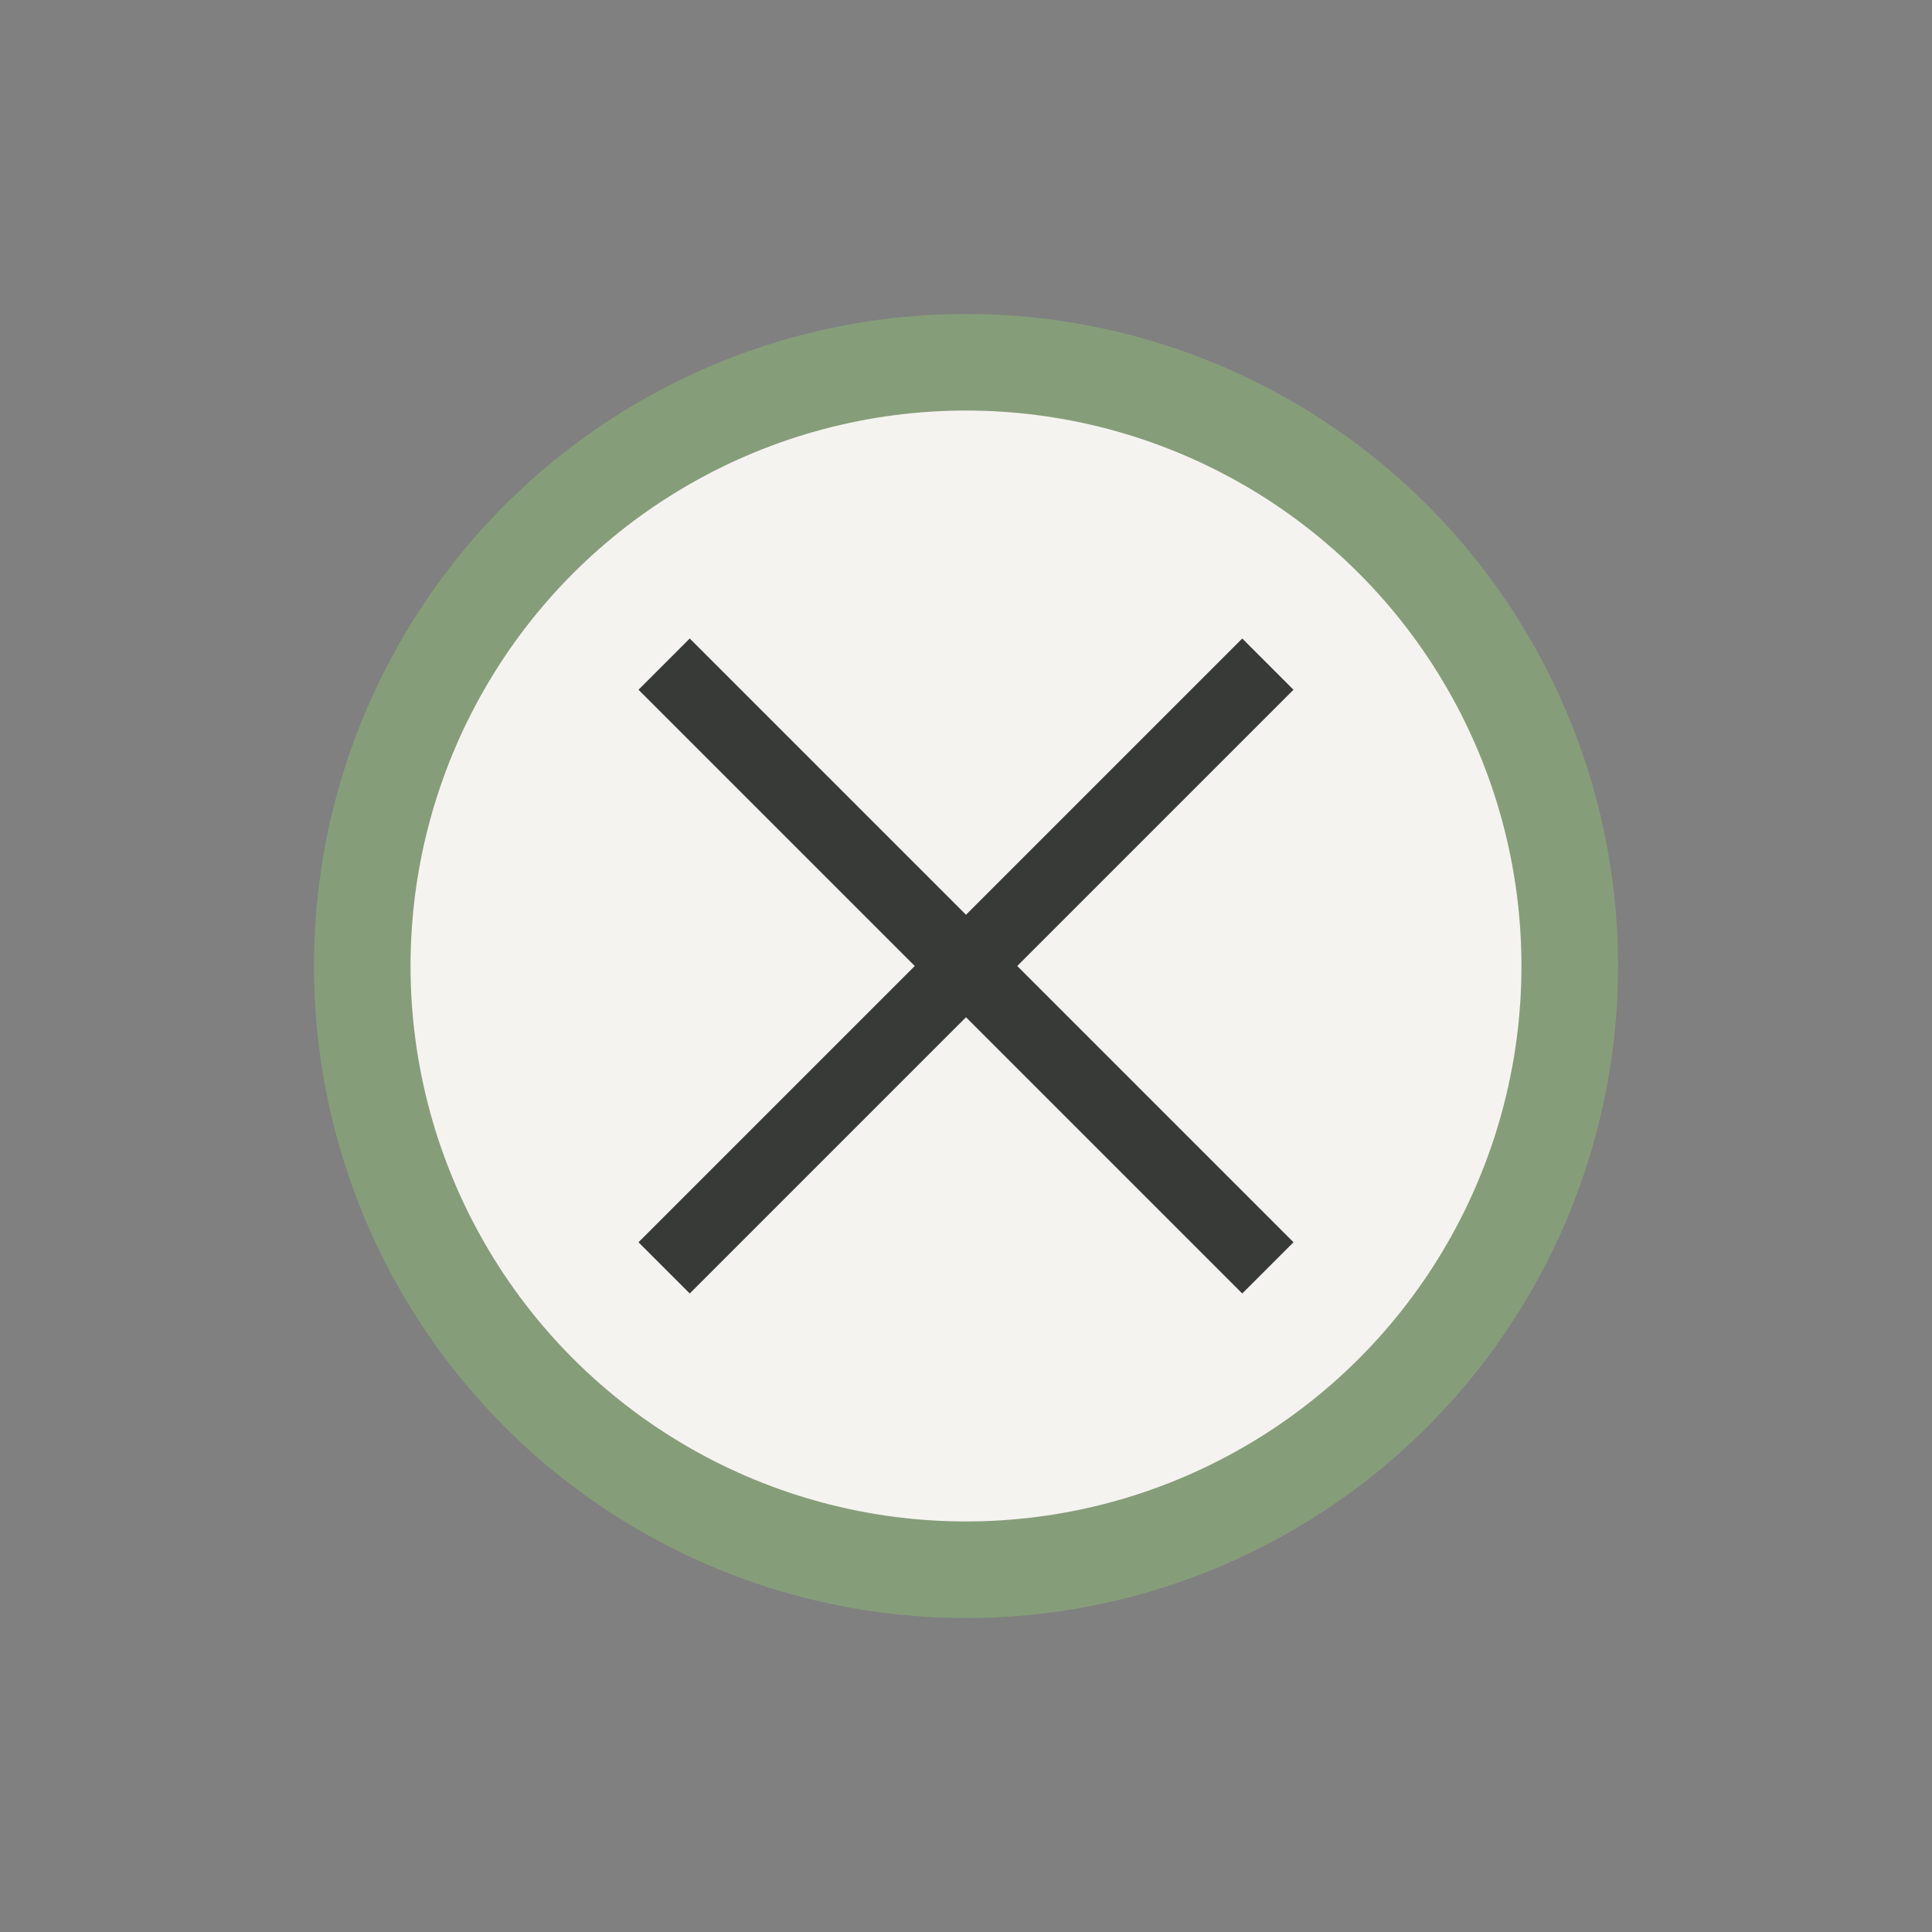 <?xml version="1.0" encoding="UTF-8"?>
<svg xmlns="http://www.w3.org/2000/svg" width="32" height="32" viewBox="0 0 32 32"><rect x="0" y="0" width="32" height="32" fill="#808080" stroke="none"/><circle cx="16" cy="16" r="10" fill="#F5F3EF" stroke="#869D7A" stroke-width="1.6"/><path d="M11 21l10-10M11 11l10 10" stroke="#373A36" stroke-width="1.2"/></svg>